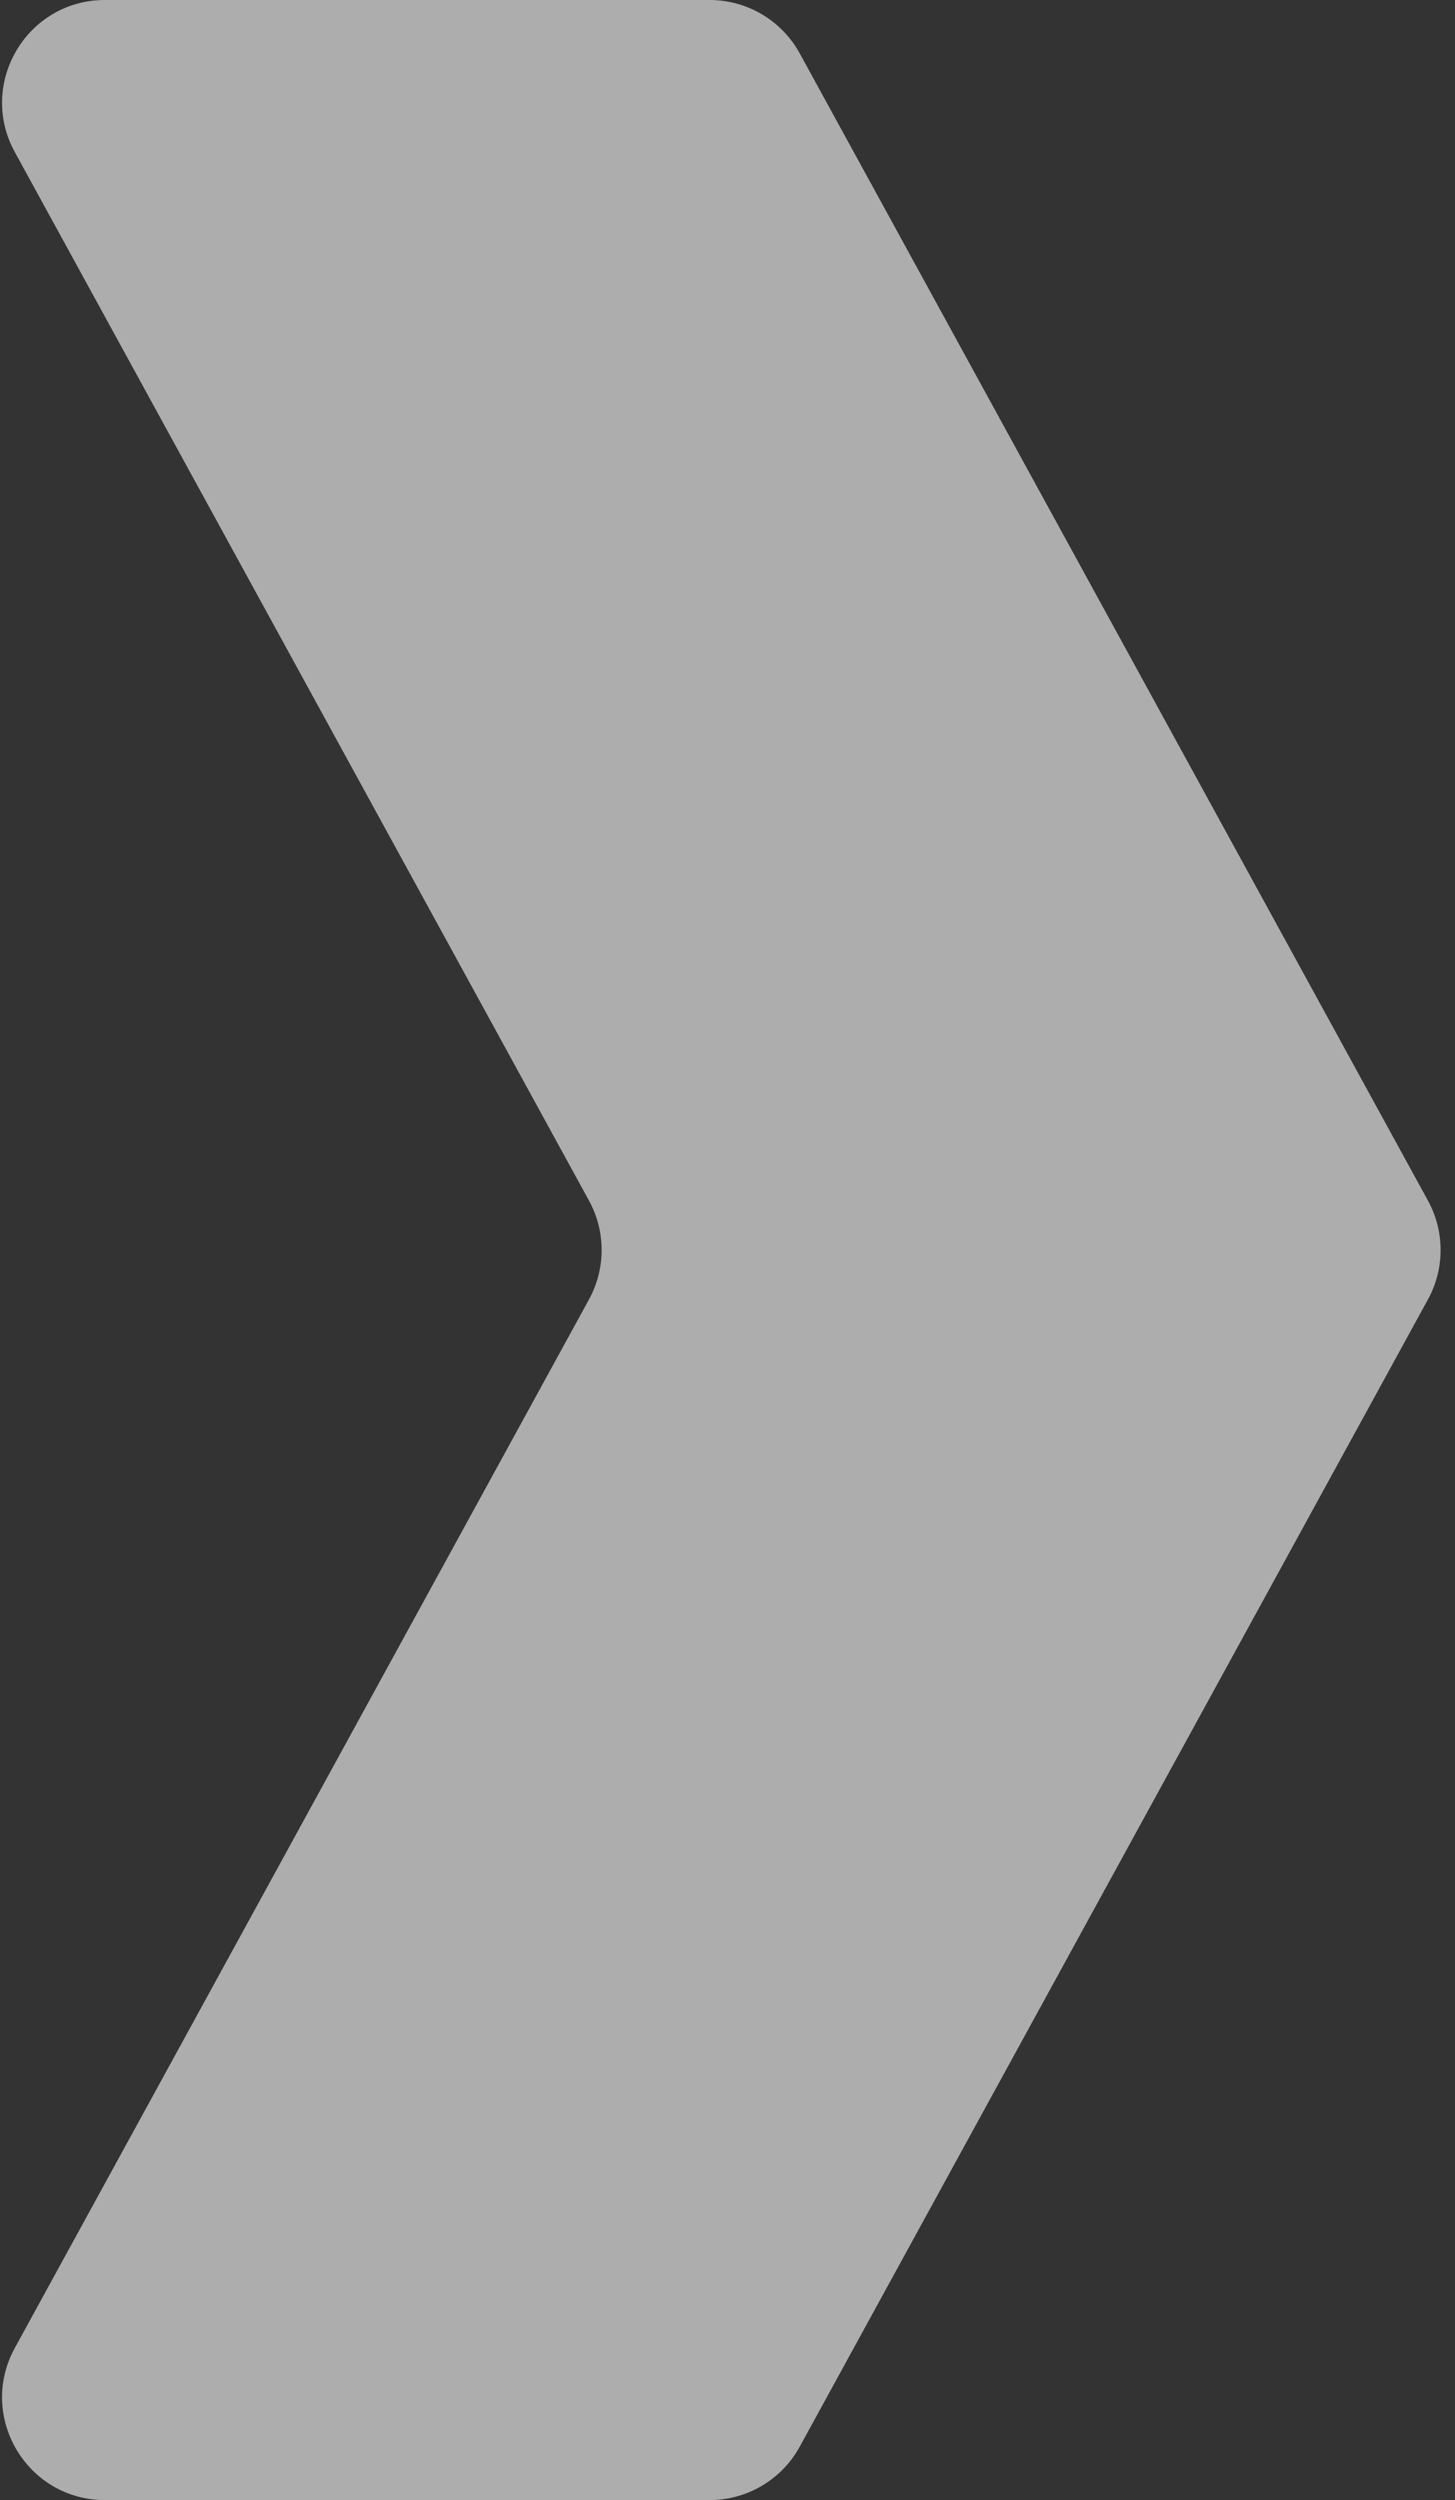 <svg width="85" height="146" viewBox="0 0 85 146" fill="none" xmlns="http://www.w3.org/2000/svg">
<rect x="0" y="0" width="85" height="146" fill="#333333" stroke="none"/>
<path opacity="0.6" d="M83.421 70.117L46.719 3.117C45.666 1.195 43.649 0 41.457 0H6.128C1.569 0 -1.325 4.884 0.866 8.883L34.41 70.117C35.393 71.913 35.393 74.087 34.41 75.883L0.866 137.117C-1.325 141.116 1.569 146 6.128 146H41.457C43.649 146 45.666 144.805 46.719 142.883L83.421 75.883C84.405 74.087 84.405 71.913 83.421 70.117Z" fill="white"/>
</svg>
